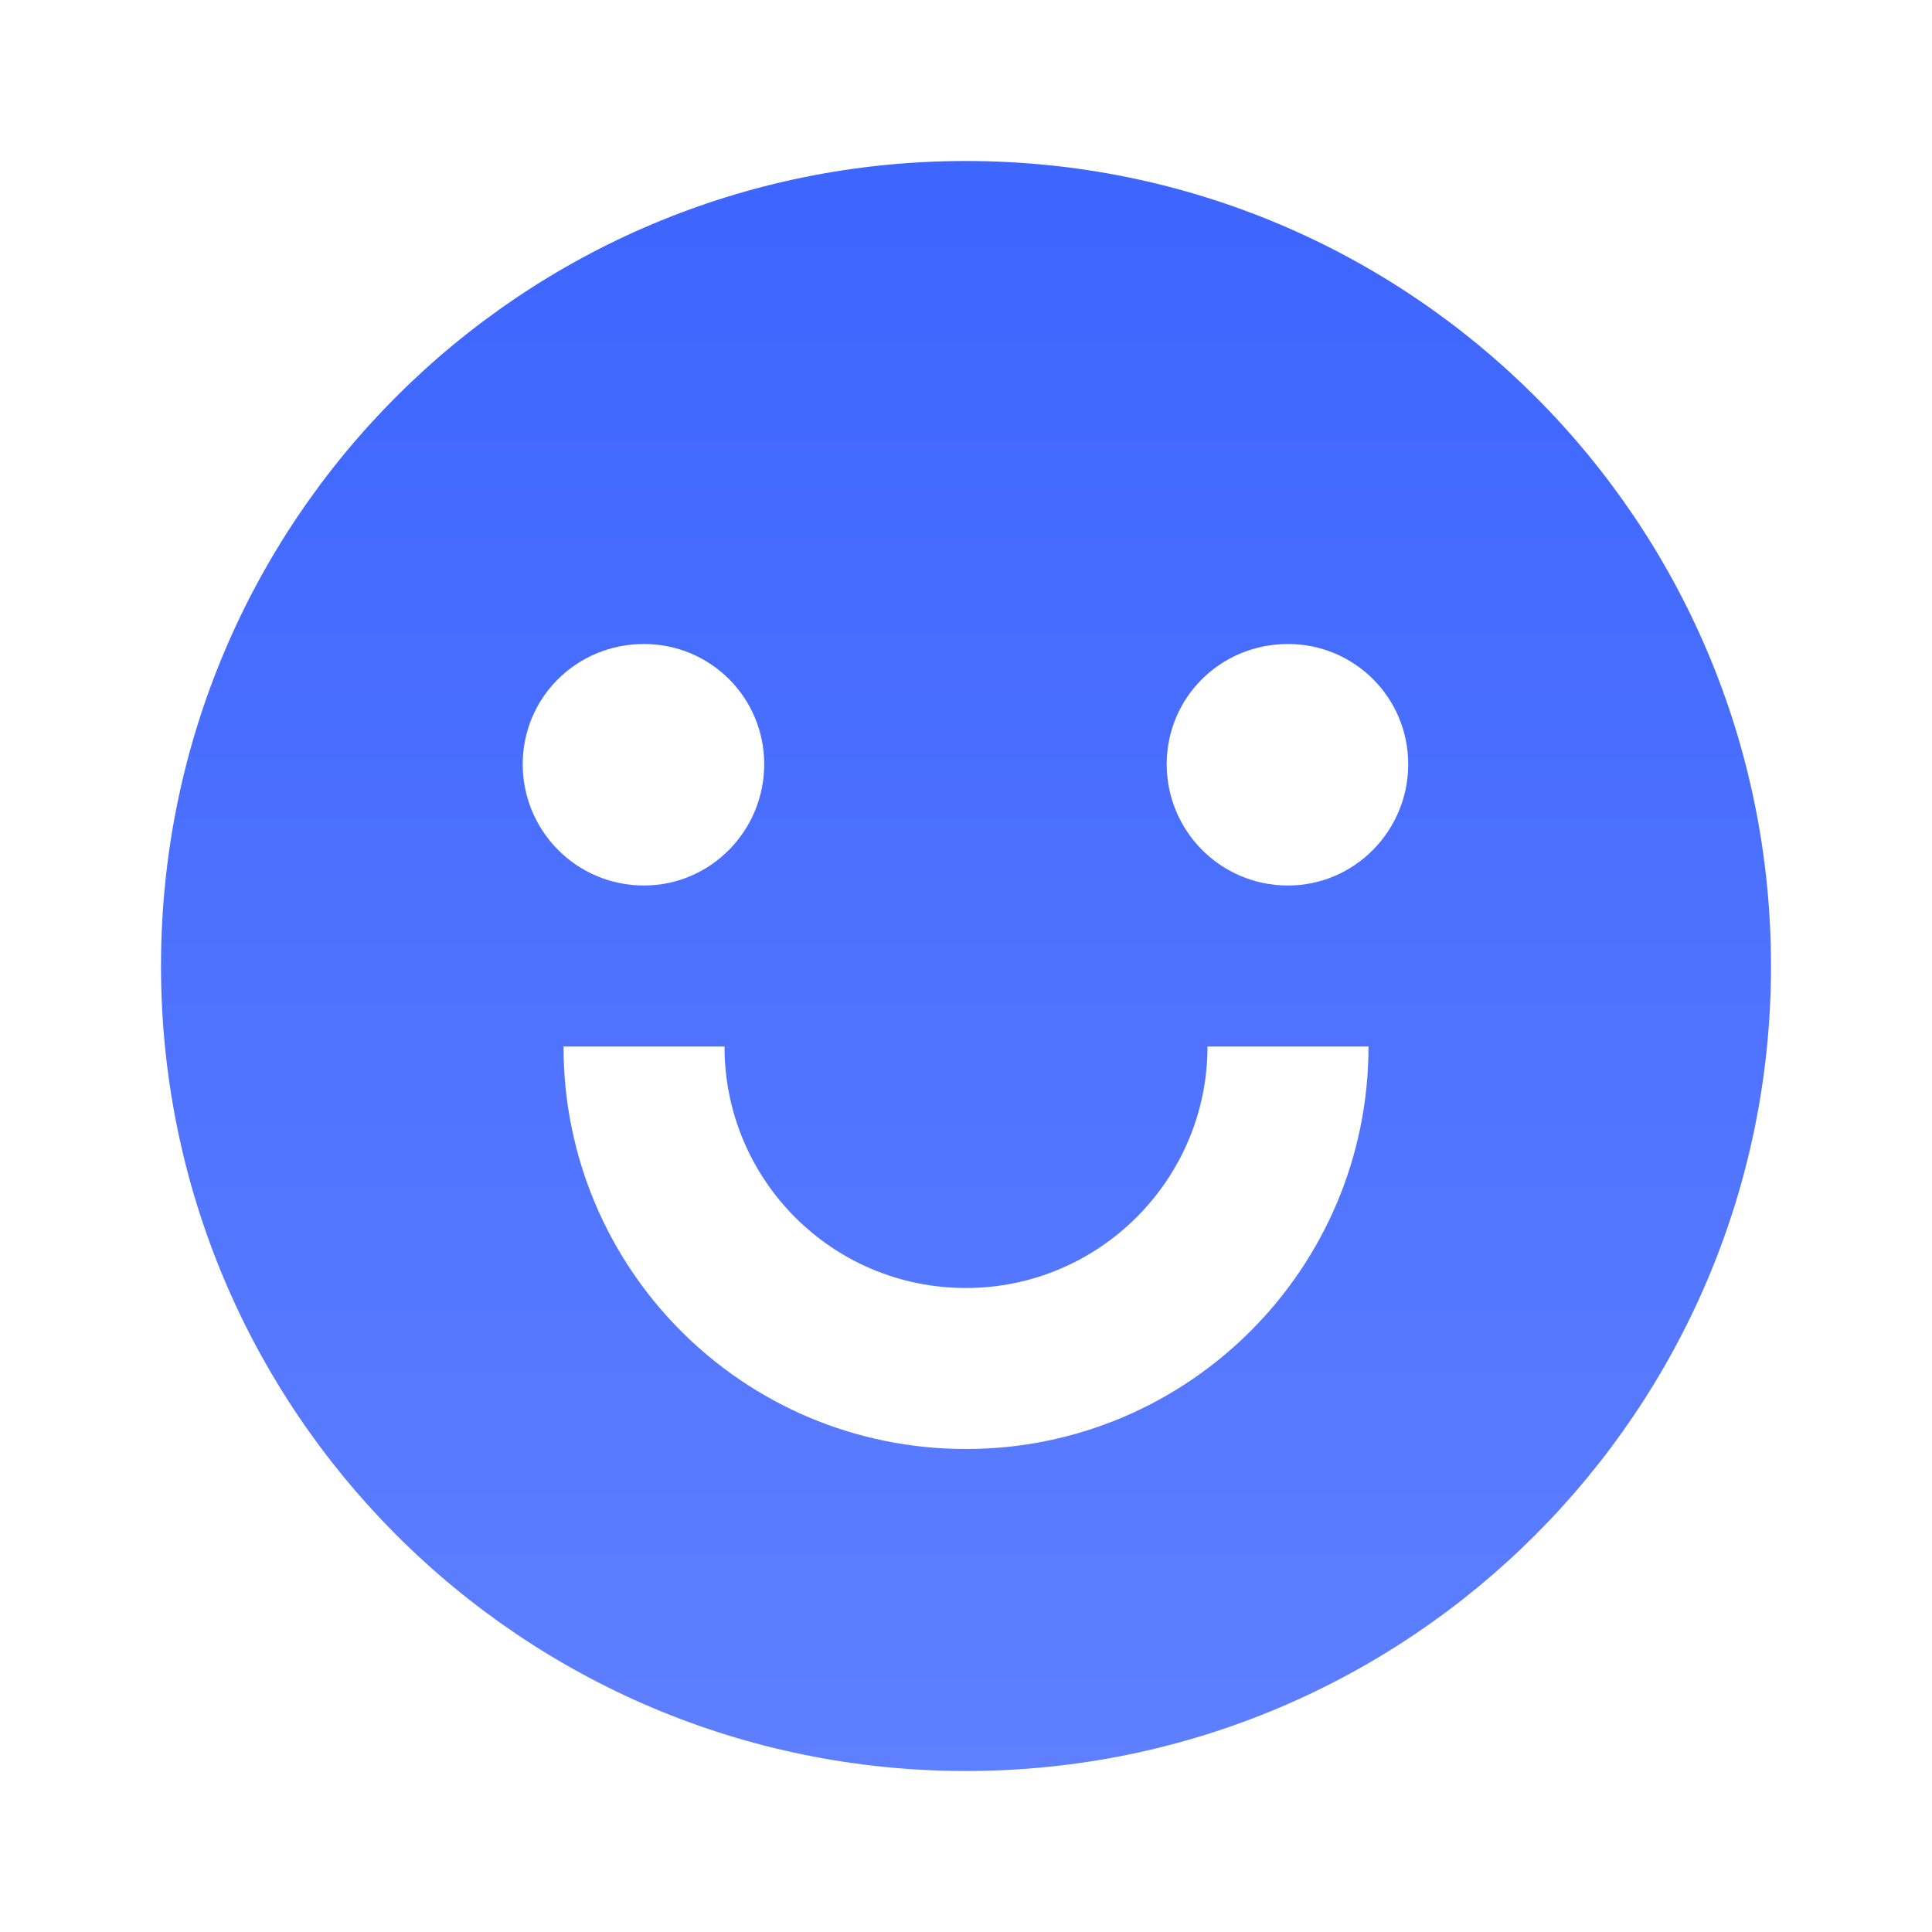 <svg width="18" height="18" viewBox="0 0 18 18" fill="none" xmlns="http://www.w3.org/2000/svg" xmlns:xlink="http://www.w3.org/1999/xlink">
	<desc>
			Created with Pixso.
	</desc>
	<defs>
		<clipPath id="clip97_2826">
			<rect id="svg" width="18" height="18" fill="white" fill-opacity="0"/>
		</clipPath>
		<linearGradient x1="9" y1="1.5" x2="9" y2="16.5" id="paint_linear_97_2827_0" gradientUnits="userSpaceOnUse">
			<stop offset="0.008" stop-color="#3D65FF"/>
			<stop offset="1" stop-color="#5E7FFF"/>
		</linearGradient>
	</defs>
	<g clip-path="url(#clip97_2826)">
		<path id="path" d="M9 16.5C4.85 16.5 1.5 13.14 1.5 9C1.5 4.85 4.85 1.5 9 1.5C13.14 1.5 16.5 4.85 16.5 9C16.5 13.14 13.14 16.5 9 16.5ZM5.25 9.75C5.25 11.82 6.92 13.5 9 13.5C11.07 13.5 12.75 11.82 12.75 9.75L11.25 9.75C11.25 10.99 10.24 12 9 12C7.75 12 6.75 10.99 6.75 9.75L5.25 9.75ZM6 8.25C6.62 8.25 7.12 7.74 7.12 7.12C7.12 6.5 6.62 6 6 6C5.37 6 4.87 6.5 4.87 7.12C4.87 7.74 5.37 8.25 6 8.25ZM12 8.25C12.62 8.25 13.12 7.74 13.12 7.12C13.12 6.5 12.62 6 12 6C11.37 6 10.87 6.5 10.87 7.12C10.87 7.74 11.37 8.25 12 8.25Z" fill="url(#paint_linear_97_2827_0)" fill-opacity="1" fill-rule="nonzero"/>
	</g>
</svg>
